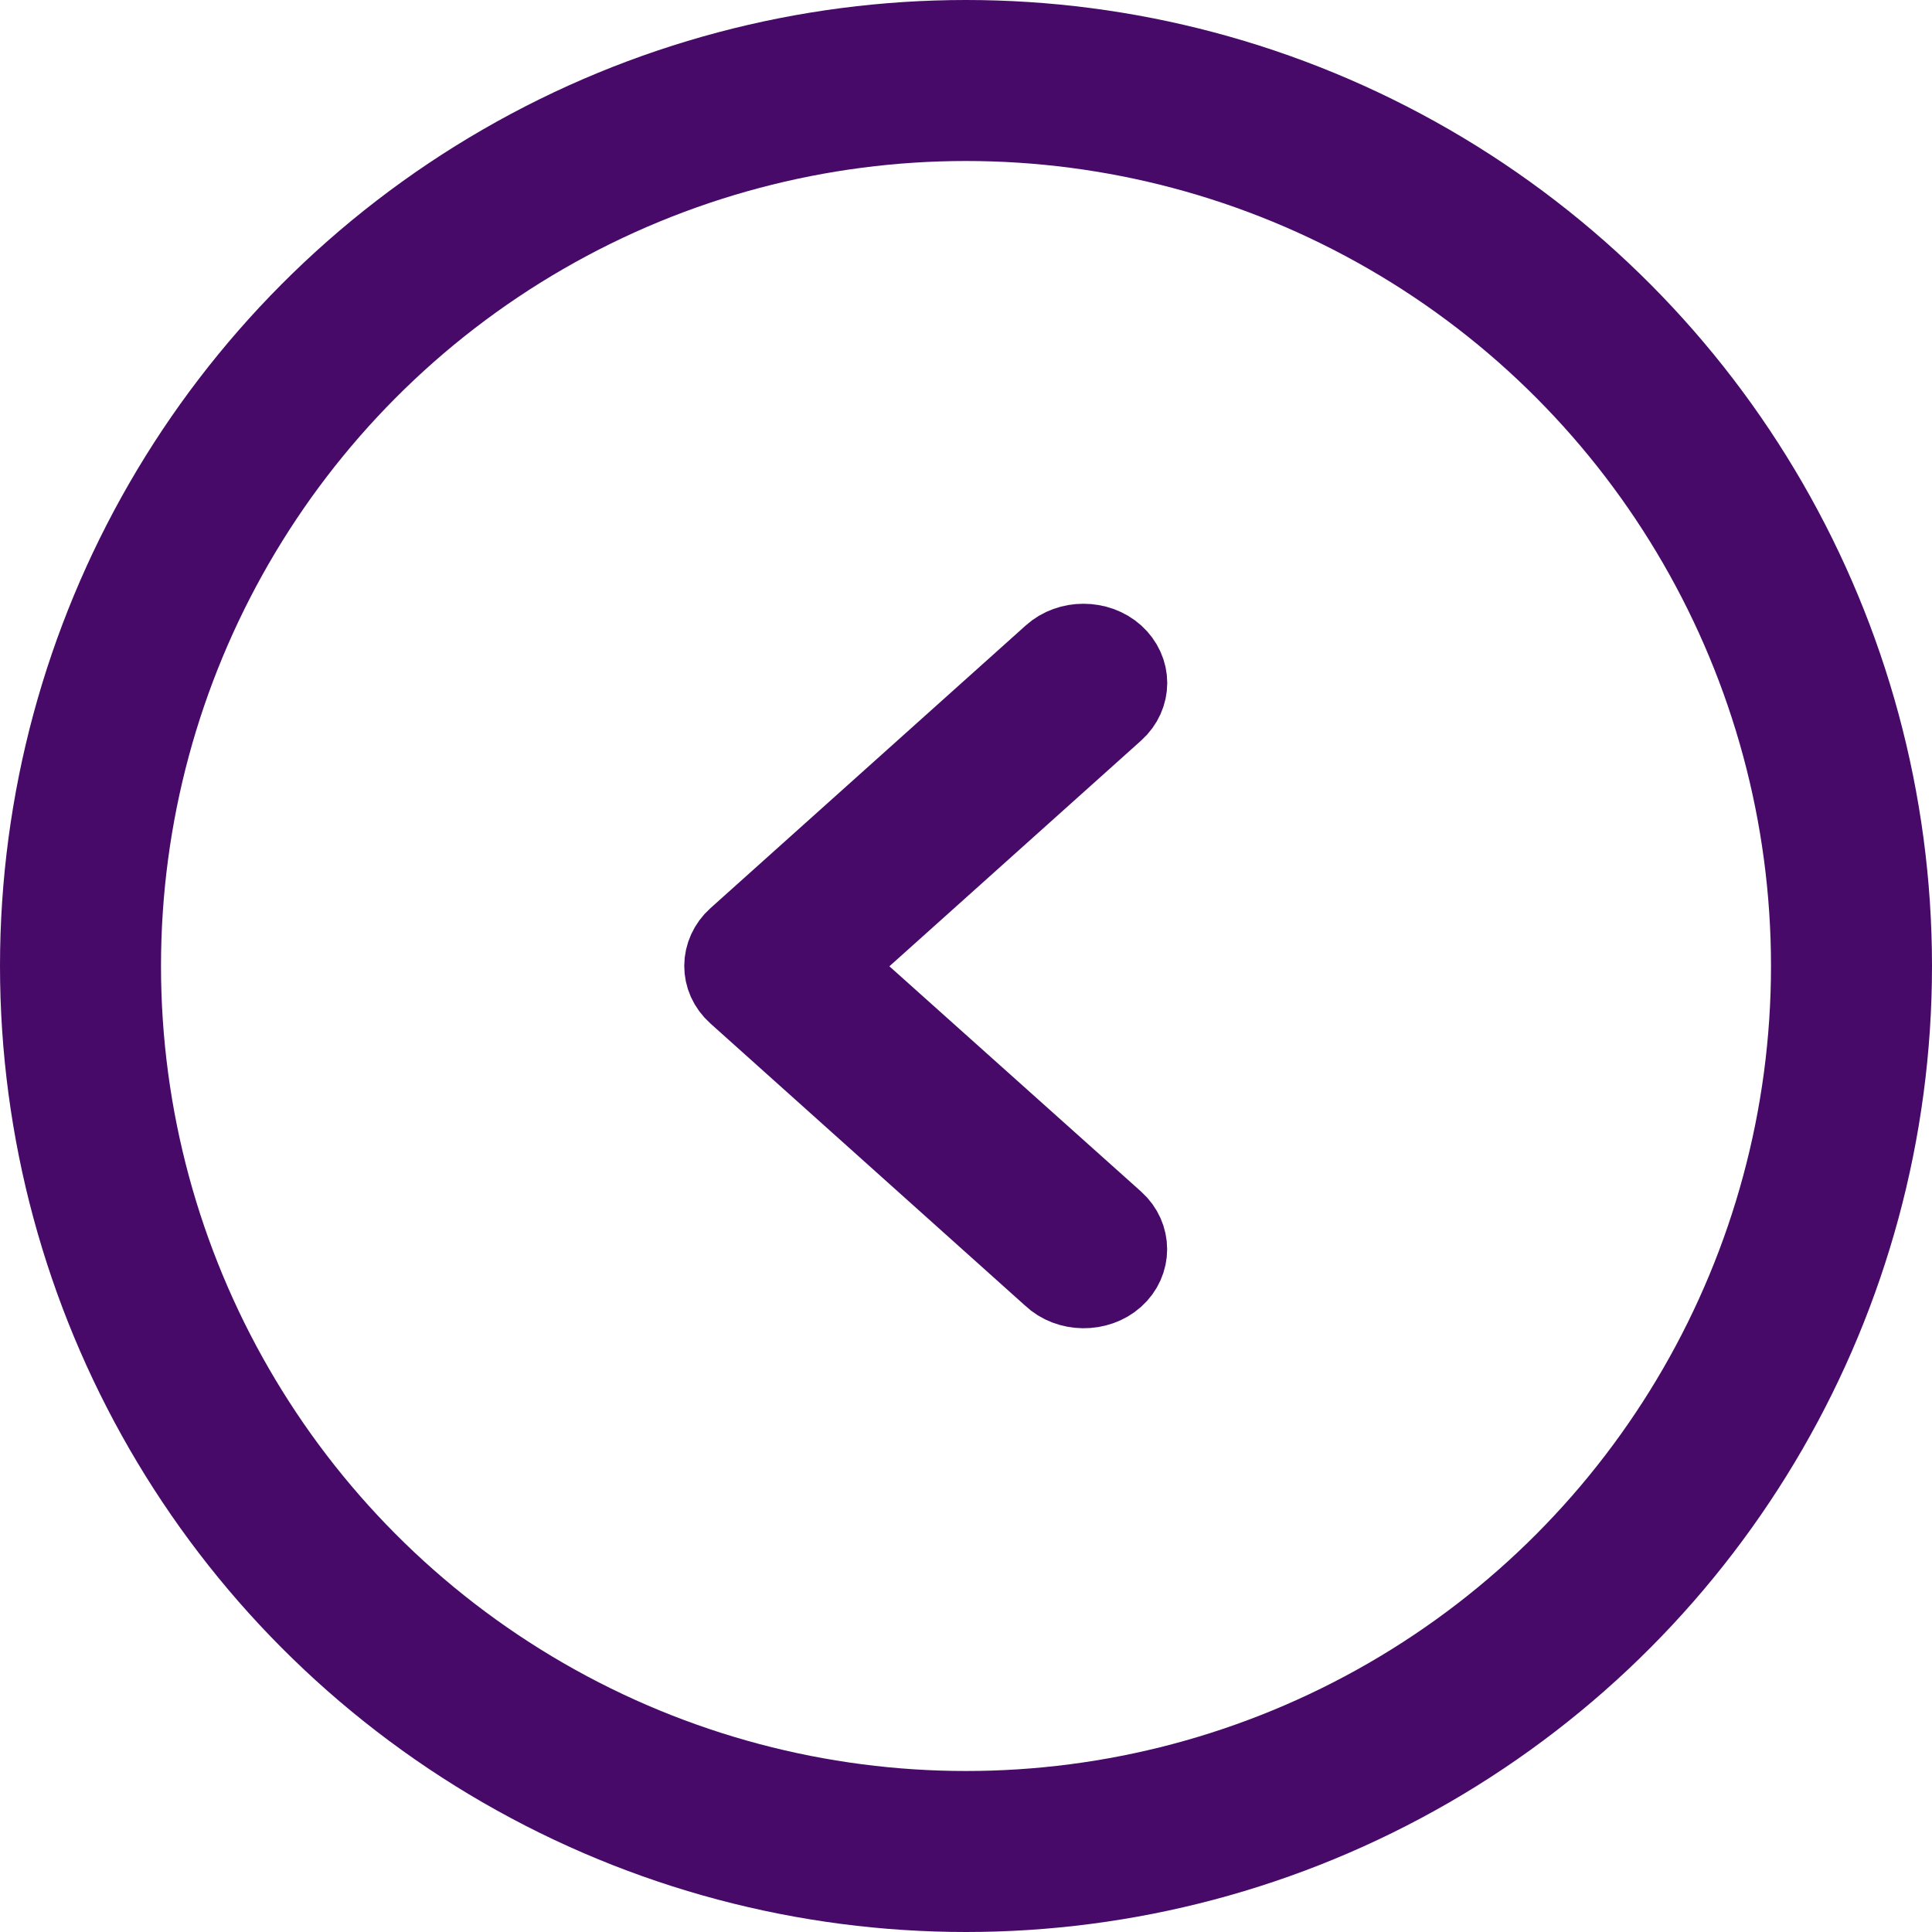 <svg width="24" height="24" viewBox="0 0 24 24" fill="none" xmlns="http://www.w3.org/2000/svg"><g id="Group 14087"><circle id="Ellipse 1" cx="12" cy="12" r="11" transform="rotate(-180 12 12)" stroke="#470A68" stroke-width="2"/><path id="Vector" d="M14 8.484C14 8.36 13.946 8.235 13.842 8.141C13.632 7.953 13.286 7.953 13.077 8.141L9.158 11.655C9.057 11.745 9 11.873 9 11.998C9 12.121 9.05 12.244 9.158 12.341L13.072 15.85C13.278 16.047 13.632 16.049 13.842 15.861C14.051 15.674 14.051 15.363 13.842 15.175L10.299 12.004L13.842 8.827C13.947 8.733 14 8.607 14 8.484Z" fill="#470A68" stroke="#470A68"/></g></svg>